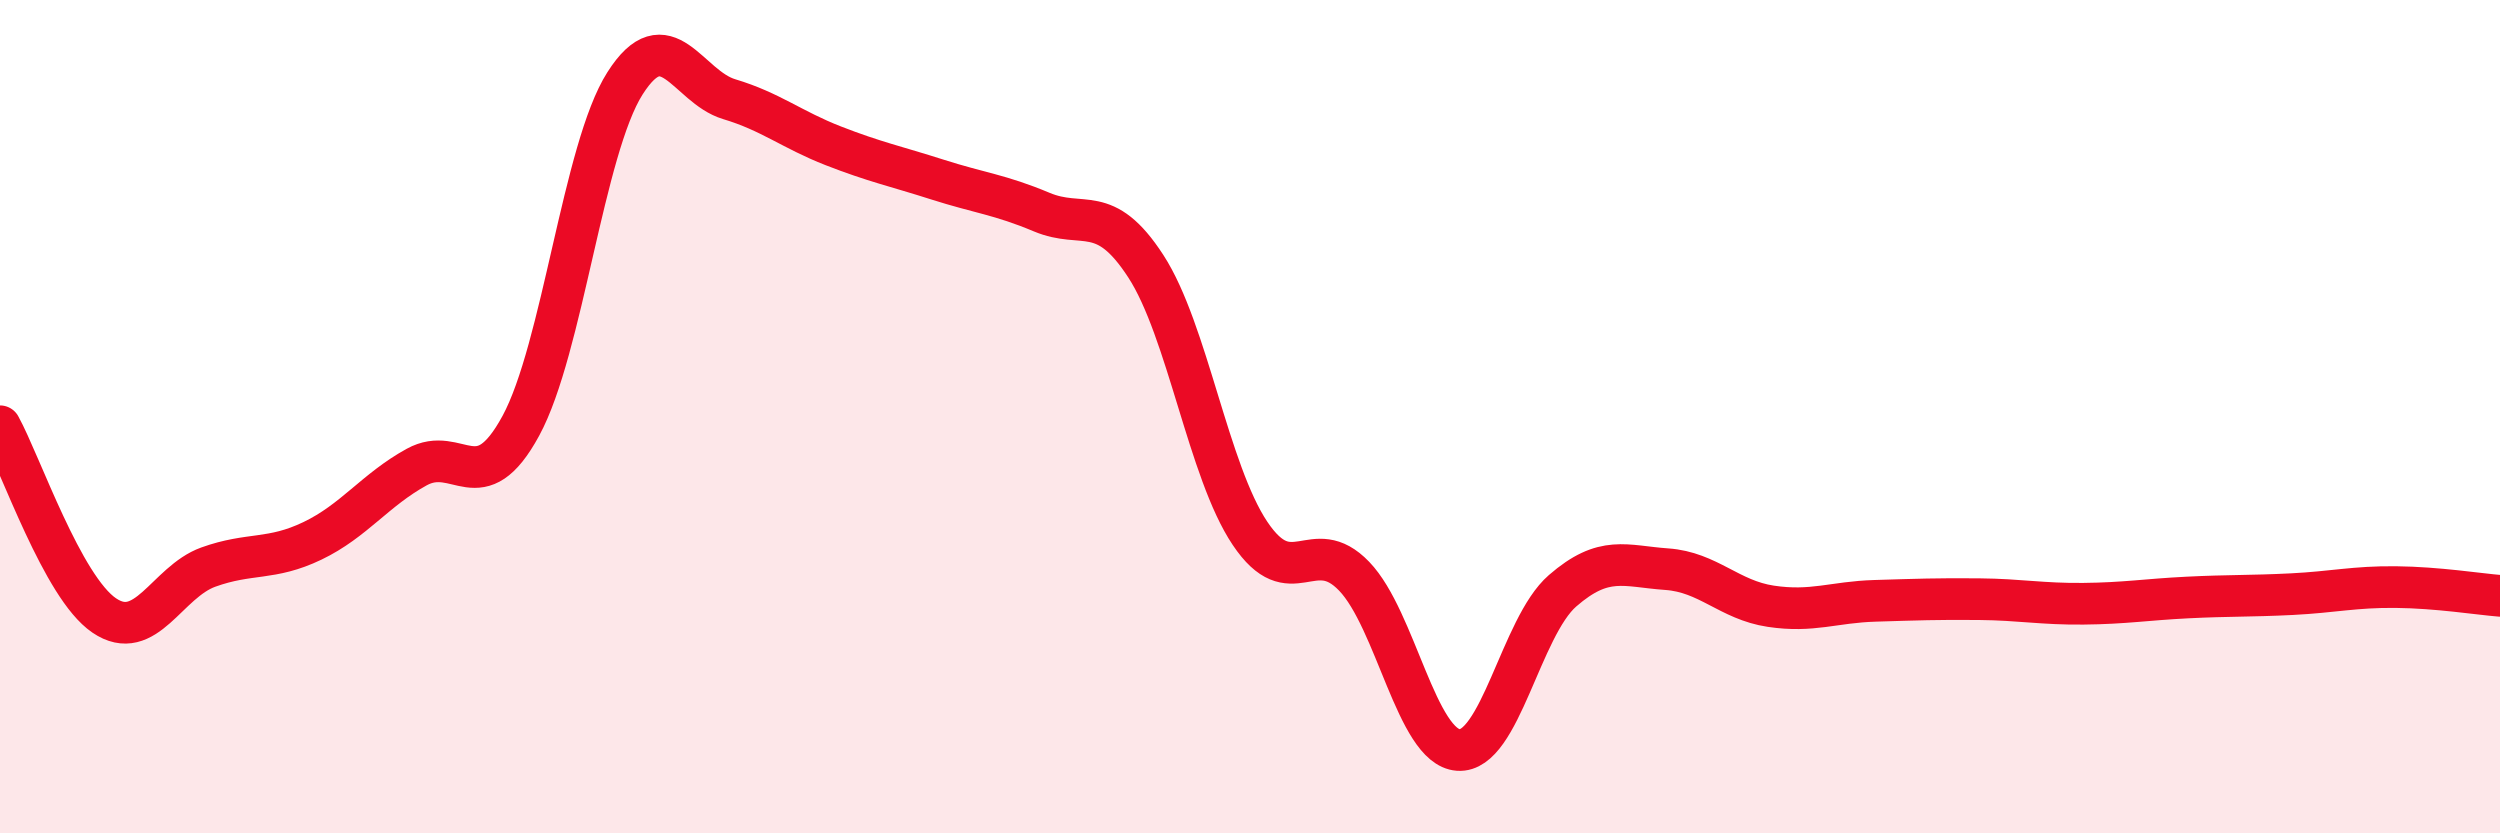 
    <svg width="60" height="20" viewBox="0 0 60 20" xmlns="http://www.w3.org/2000/svg">
      <path
        d="M 0,10.23 C 0.5,11.14 1.5,14.09 2.5,14.77 C 3.5,15.45 4,13.97 5,13.61 C 6,13.25 6.5,13.46 7.5,12.98 C 8.5,12.5 9,11.76 10,11.21 C 11,10.66 11.5,12.06 12.5,10.22 C 13.5,8.38 14,3.57 15,2 C 16,0.43 16.5,2.08 17.5,2.38 C 18.5,2.68 19,3.11 20,3.5 C 21,3.89 21.5,3.99 22.5,4.31 C 23.5,4.63 24,4.67 25,5.09 C 26,5.51 26.5,4.85 27.5,6.39 C 28.5,7.93 29,11.31 30,12.8 C 31,14.29 31.5,12.79 32.5,13.83 C 33.5,14.87 34,17.93 35,18 C 36,18.07 36.5,15.05 37.5,14.18 C 38.5,13.31 39,13.59 40,13.66 C 41,13.73 41.5,14.4 42.5,14.55 C 43.5,14.7 44,14.45 45,14.42 C 46,14.39 46.5,14.37 47.5,14.38 C 48.5,14.39 49,14.5 50,14.49 C 51,14.48 51.5,14.39 52.5,14.34 C 53.5,14.29 54,14.31 55,14.26 C 56,14.21 56.5,14.08 57.5,14.09 C 58.5,14.1 59.5,14.26 60,14.3L60 20L0 20Z"
        fill="#EB0A25"
        opacity="0.1"
        stroke-linecap="round"
        stroke-linejoin="round"
      />
      <path
        d="M 0,10.23 C 0.5,11.14 1.5,14.09 2.5,14.77 C 3.5,15.45 4,13.97 5,13.61 C 6,13.25 6.5,13.46 7.5,12.98 C 8.5,12.5 9,11.76 10,11.21 C 11,10.66 11.5,12.06 12.5,10.22 C 13.5,8.38 14,3.57 15,2 C 16,0.43 16.5,2.08 17.5,2.38 C 18.5,2.68 19,3.11 20,3.5 C 21,3.89 21.5,3.99 22.5,4.31 C 23.5,4.63 24,4.67 25,5.09 C 26,5.51 26.5,4.85 27.5,6.39 C 28.5,7.93 29,11.31 30,12.8 C 31,14.29 31.5,12.79 32.5,13.83 C 33.5,14.87 34,17.93 35,18 C 36,18.07 36.5,15.05 37.5,14.18 C 38.5,13.31 39,13.59 40,13.66 C 41,13.73 41.5,14.4 42.5,14.55 C 43.5,14.7 44,14.45 45,14.42 C 46,14.39 46.5,14.37 47.5,14.38 C 48.5,14.39 49,14.5 50,14.49 C 51,14.48 51.5,14.39 52.5,14.34 C 53.5,14.29 54,14.31 55,14.26 C 56,14.21 56.5,14.08 57.5,14.09 C 58.5,14.1 59.5,14.26 60,14.3"
        stroke="#EB0A25"
        stroke-width="1"
        fill="none"
        stroke-linecap="round"
        stroke-linejoin="round"
      />
    </svg>
  